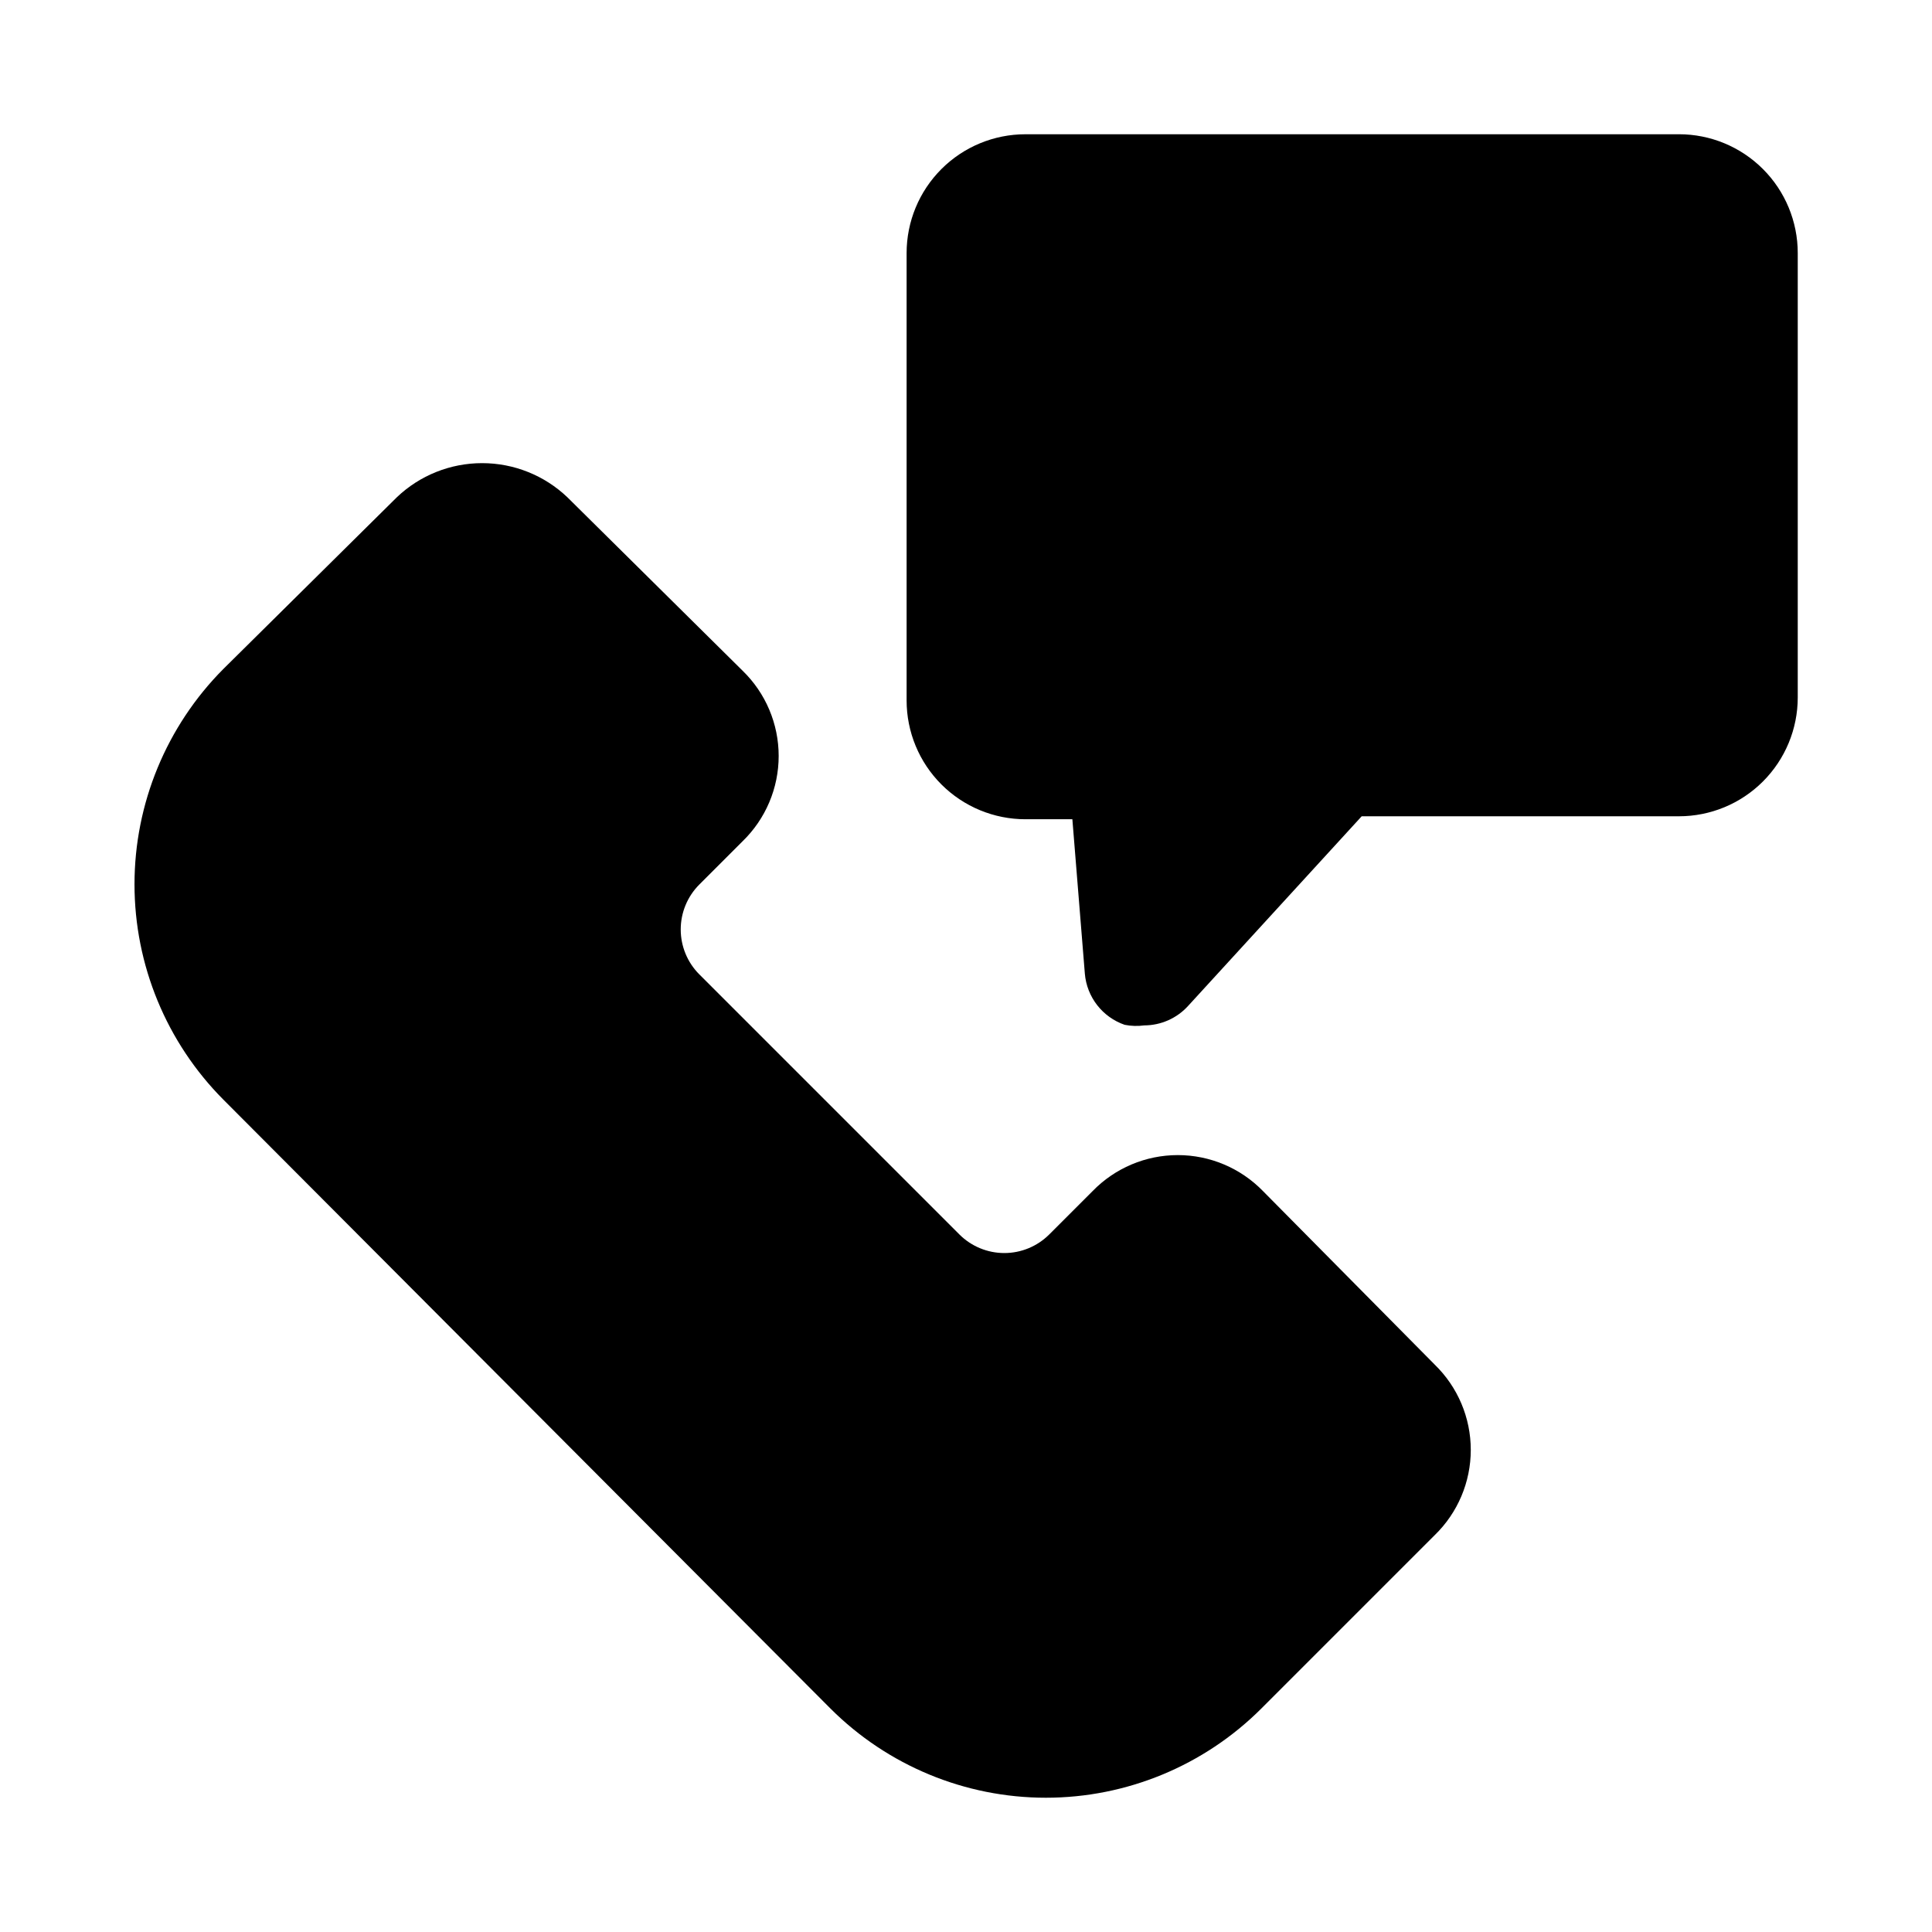 <?xml version="1.0" encoding="UTF-8"?>
<!-- Uploaded to: ICON Repo, www.svgrepo.com, Generator: ICON Repo Mixer Tools -->
<svg fill="#000000" width="800px" height="800px" version="1.1" viewBox="144 144 512 512" xmlns="http://www.w3.org/2000/svg">
 <g>
  <path d="m524.22 505.64-45.5-45.973c-5.93-6.109-14.078-9.555-22.594-9.555-8.512 0-16.66 3.445-22.59 9.555l-11.492 11.492h-0.004c-3.156 3.144-7.43 4.91-11.887 4.91-4.453 0-8.727-1.766-11.887-4.91l-68.957-68.957c-3.144-3.156-4.91-7.434-4.91-11.887 0-4.457 1.766-8.73 4.91-11.887l11.492-11.492c6.109-5.93 9.555-14.082 9.555-22.594s-3.445-16.664-9.555-22.594l-46.445-45.973c-6.09-5.805-14.18-9.039-22.594-9.039-8.41 0-16.5 3.234-22.59 9.039l-45.973 45.5c-15.086 15.164-23.555 35.684-23.555 57.074 0 21.387 8.469 41.906 23.555 57.07l160.9 161.38c15.145 15.121 35.672 23.617 57.074 23.617 21.398 0 41.926-8.496 57.07-23.617l45.973-45.973c6.109-5.93 9.555-14.082 9.555-22.594s-3.445-16.664-9.555-22.594z"/>
  <path d="m588.93 179.58h-173.18c-8.352 0-16.359 3.316-22.266 9.223s-9.223 13.914-9.223 22.266v118.55c0 8.352 3.316 16.363 9.223 22.266 5.906 5.906 13.914 9.223 22.266 9.223h12.438l3.309 40.938c0.258 3.035 1.395 5.93 3.266 8.332s4.402 4.211 7.281 5.207c1.711 0.34 3.469 0.391 5.195 0.156 4.441-0.012 8.676-1.898 11.652-5.195l45.973-50.223h84.07c8.352 0 16.363-3.316 22.266-9.223 5.906-5.906 9.223-13.914 9.223-22.266v-117.77c0-8.352-3.316-16.359-9.223-22.266-5.902-5.906-13.914-9.223-22.266-9.223z"/>
 </g>
</svg>